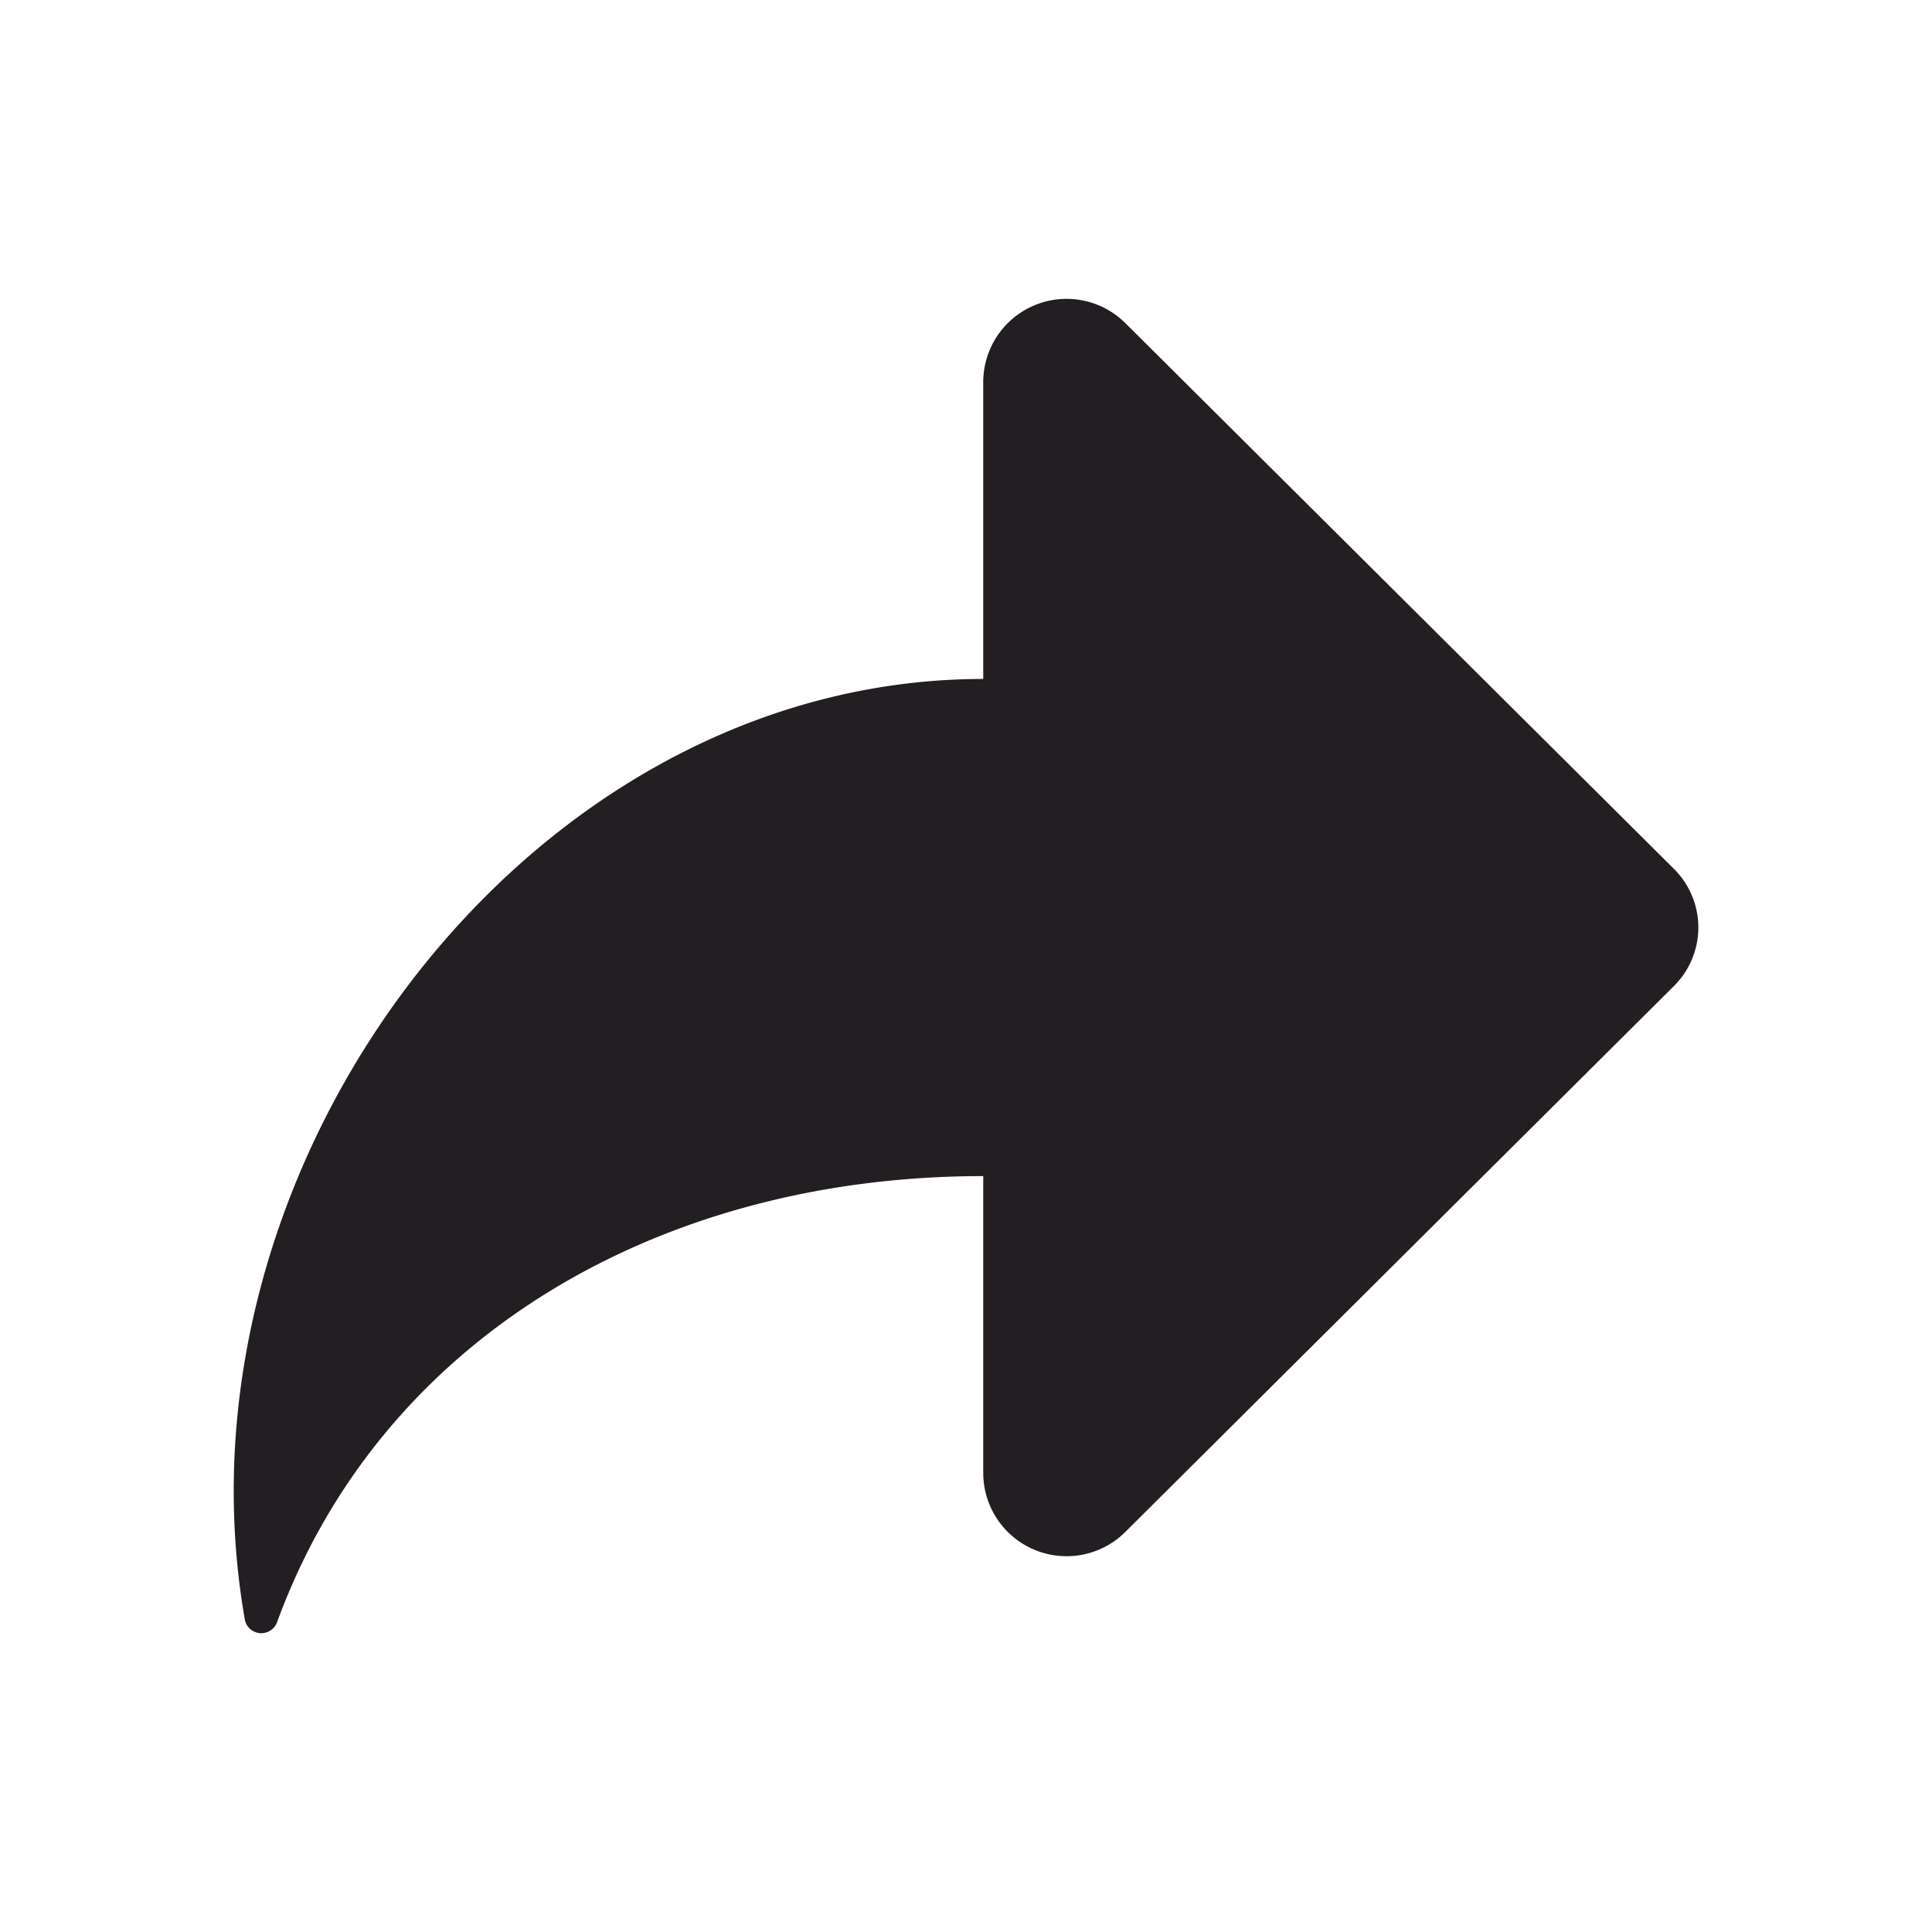 <svg xmlns="http://www.w3.org/2000/svg" xmlns:xlink="http://www.w3.org/1999/xlink" width="40" height="40" viewBox="0 0 40 40">
  <defs>
    <clipPath id="clip-path">
      <rect id="Rectangle_6614" data-name="Rectangle 6614" width="40" height="40" transform="translate(98 1112)" fill="#231e21" stroke="#707070" stroke-width="1"/>
    </clipPath>
  </defs>
  <g id="Mask_Group_326" data-name="Mask Group 326" transform="translate(-98 -1112)" clip-path="url(#clip-path)">
    <path id="Path_7175" data-name="Path 7175" d="M23.462,9.506a1.725,1.725,0,0,0-2.944,1.213v6.152C11.948,16.871,5,25.156,5,33.684a15.461,15.461,0,0,0,.232,2.674.348.348,0,0,0,.67.029c2.145-5.853,7.88-9.223,14.616-9.223v6.152a1.725,1.725,0,0,0,2.944,1.213l11.356-11.3a1.709,1.709,0,0,0,0-2.426Z" transform="translate(97.839 1109.186)" fill="#231e21" fill-rule="evenodd"/>
  </g>
</svg>
